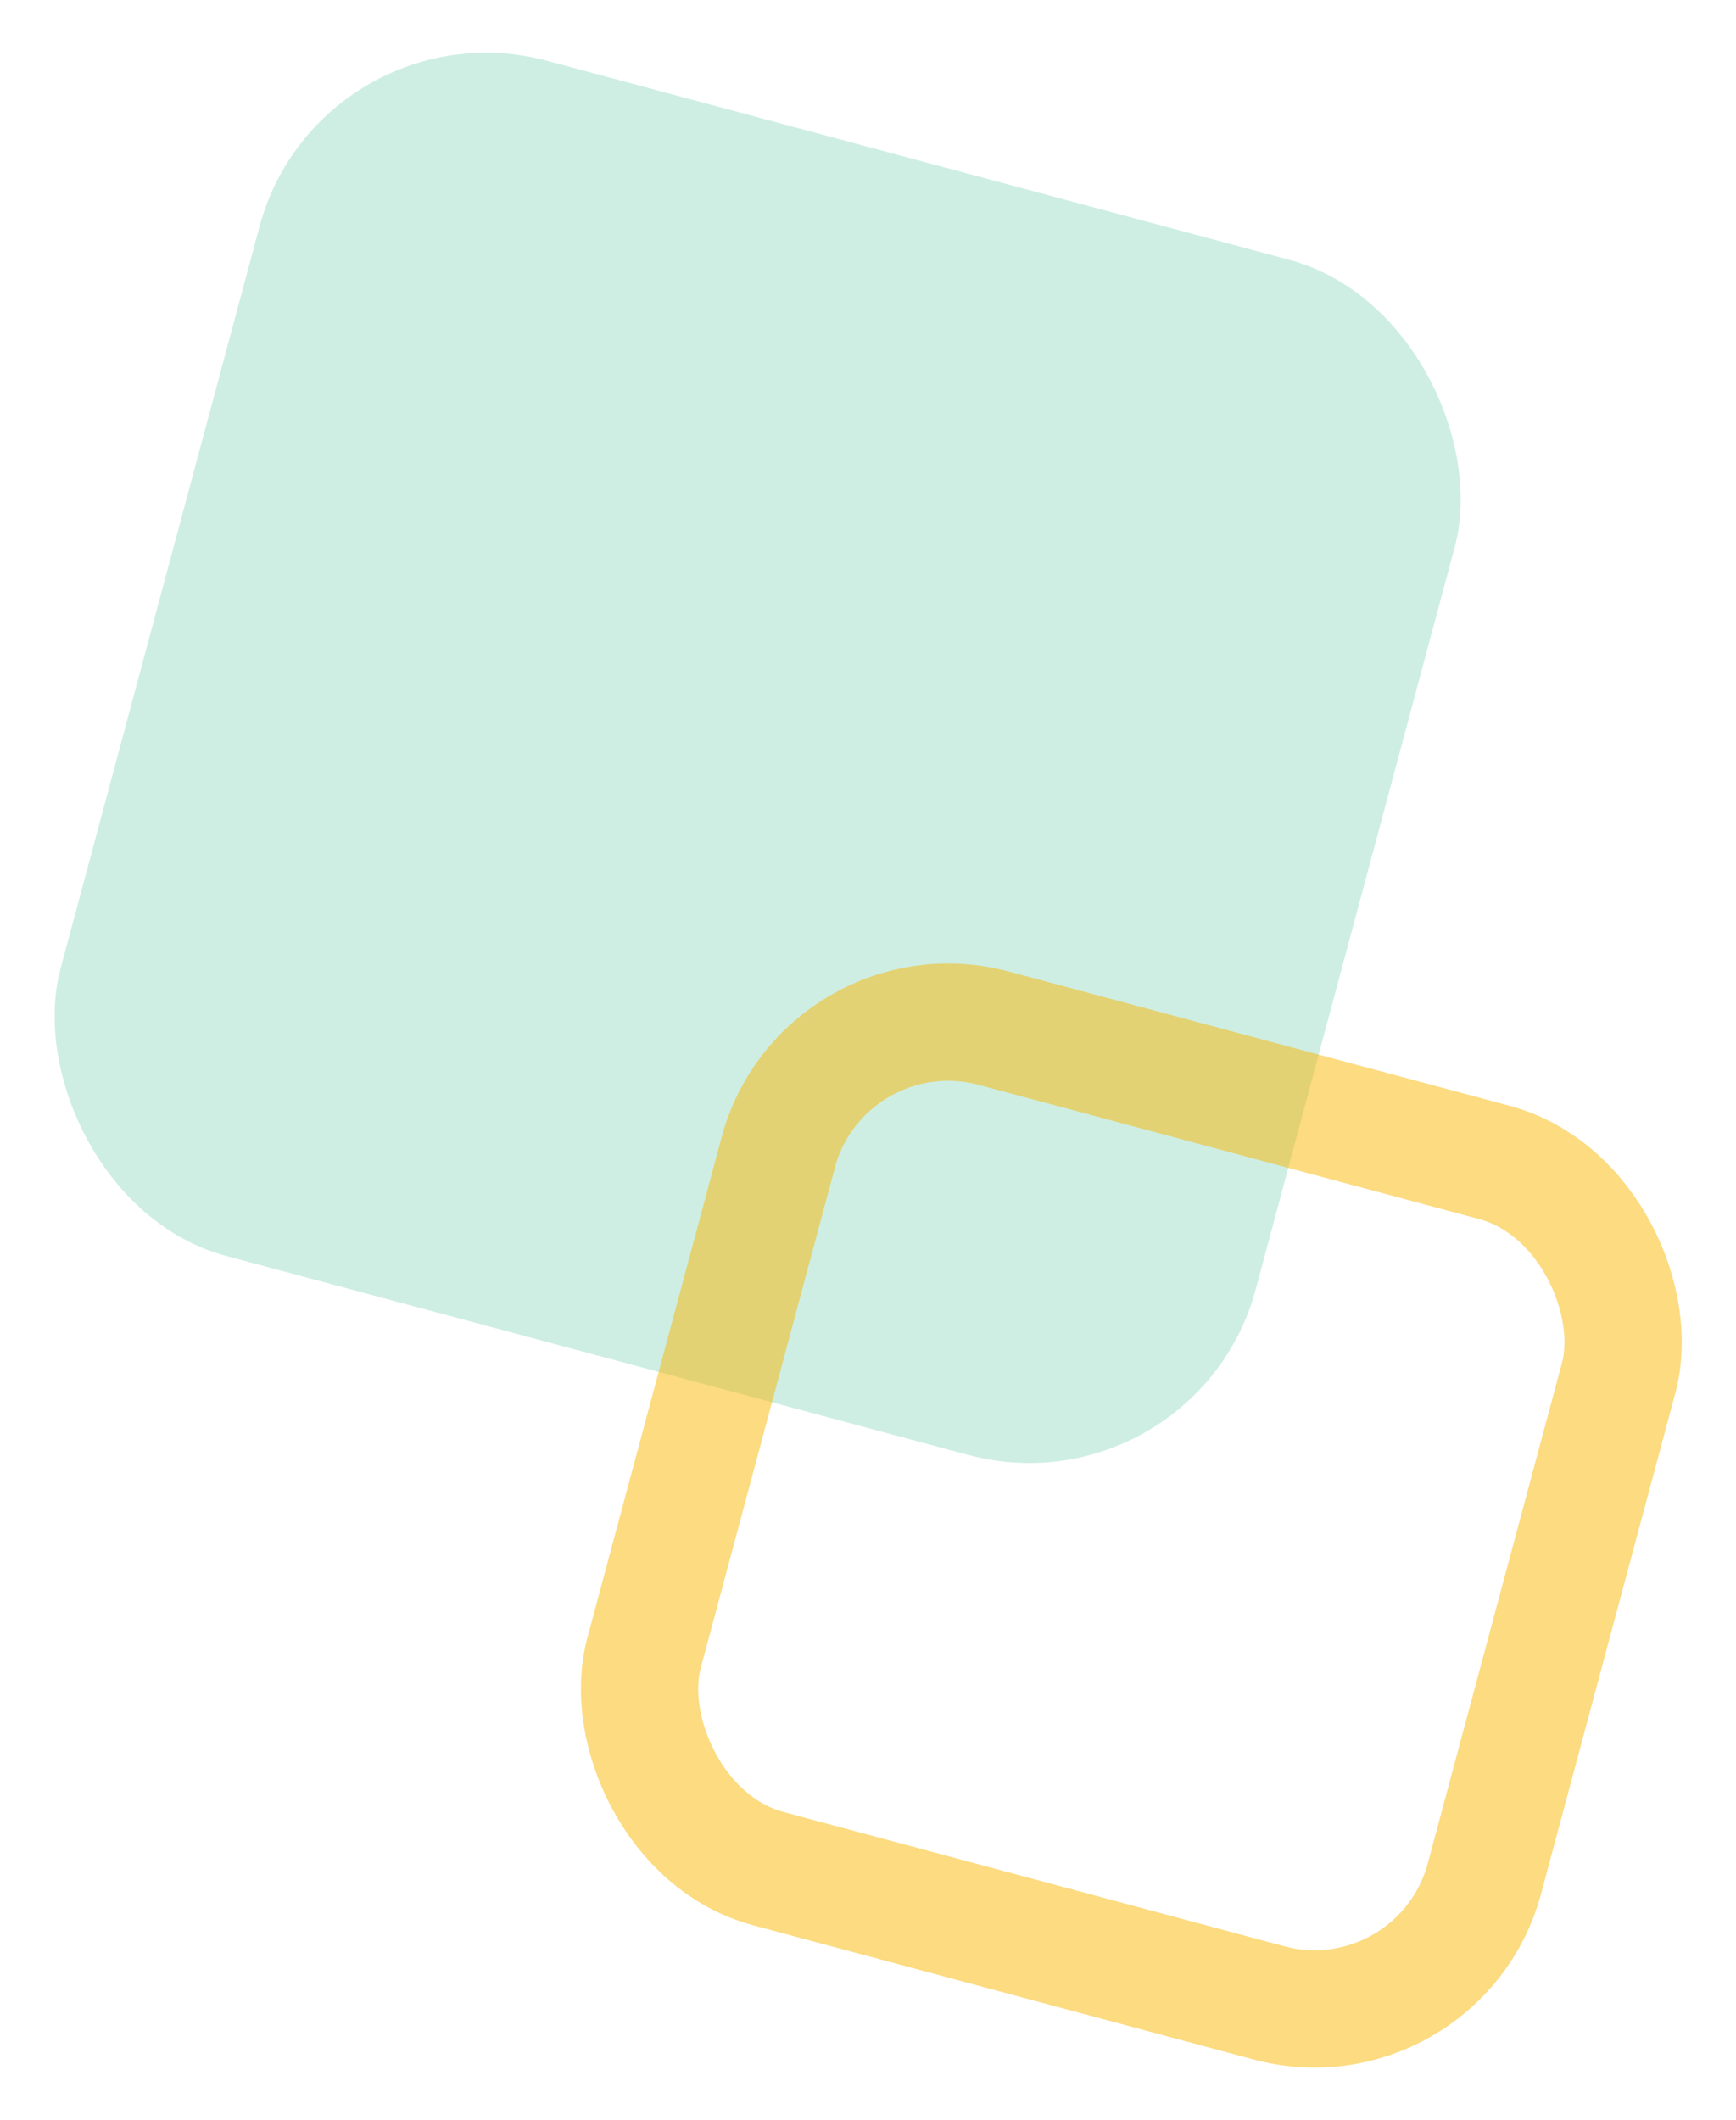 <?xml version="1.0" encoding="UTF-8"?>
<svg xmlns="http://www.w3.org/2000/svg" width="148" height="180.742" viewBox="0 0 148 180.742">
  <g id="webpagetop_bg_02" transform="translate(-83 -1007.964)">
    <rect id="長方形_1139" data-name="長方形 1139" width="105.486" height="105.487" rx="20" transform="matrix(0.966, 0.259, -0.259, 0.966, 110.302, 1007.964)" fill="#9dddc7" opacity="0.498"></rect>
    <g id="長方形_1140" data-name="長方形 1140" transform="matrix(0.966, 0.259, -0.259, 0.966, 149.693, 1085.612)" fill="none" stroke="#f8b700" stroke-width="10" opacity="0.496">
      <rect width="84.175" height="84.175" rx="20" stroke="none"></rect>
      <rect x="5" y="5" width="74.175" height="74.175" rx="15" fill="none"></rect>
    </g>
  </g>
</svg>
